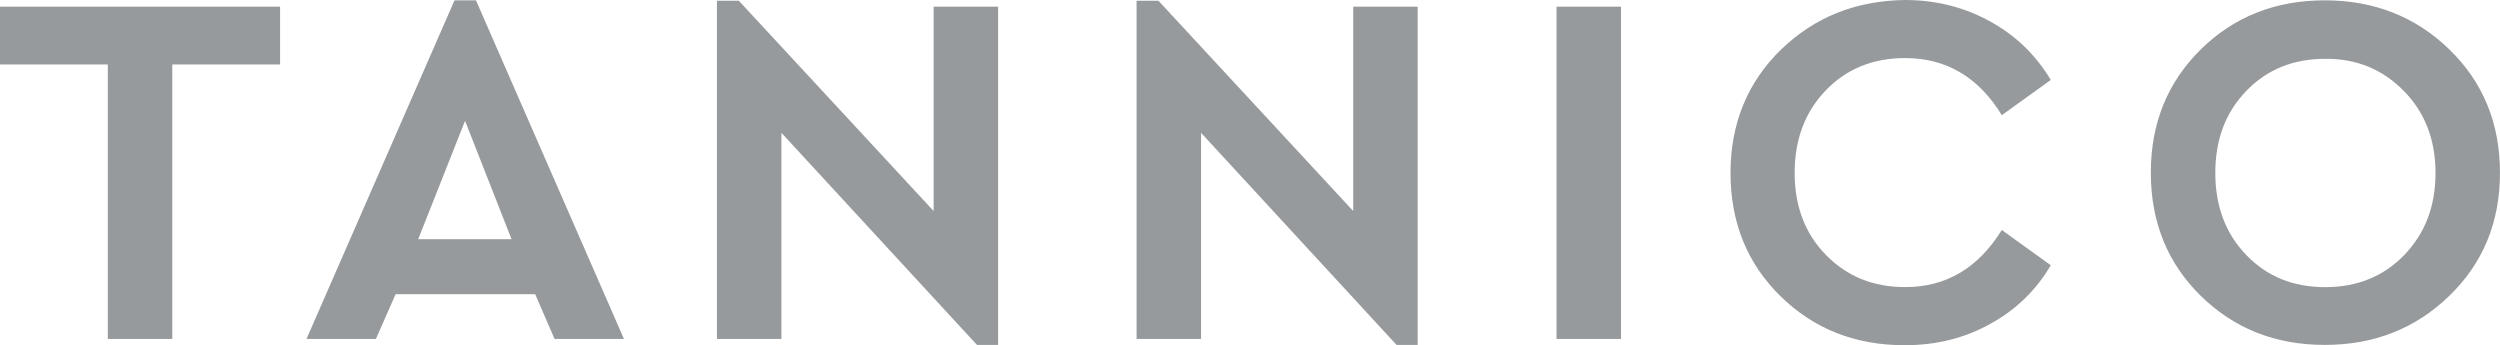 <svg xmlns="http://www.w3.org/2000/svg" viewBox="0 0 187 25.826" width="187" height="25.826" version="1.1">  <defs id="defs7"></defs>  <style>.st0{fill:#062B3A;}</style> <path class="st0" d="M179.806 6.8c1.58 1.607 2.37 3.662 2.37 6.14 0 2.503-.79 4.532-2.344 6.14-1.555 1.607-3.53 2.398-5.903 2.398-2.4 0-4.35-.79-5.904-2.4-1.555-1.606-2.32-3.662-2.32-6.14 0-2.502.765-4.53 2.32-6.14 1.555-1.606 3.505-2.397 5.903-2.397 2.344-.025 4.294.792 5.876 2.4m-18.922 6.113c0 3.69 1.24 6.773 3.742 9.223 2.504 2.45 5.587 3.663 9.277 3.663 3.663 0 6.772-1.213 9.302-3.664 2.53-2.45 3.795-5.507 3.795-9.223 0-3.69-1.265-6.773-3.795-9.224-2.53-2.45-5.64-3.664-9.302-3.664-3.69 0-6.773 1.213-9.277 3.663-2.503 2.477-3.742 5.534-3.742 9.223m-27.67-9.197c-2.504 2.45-3.77 5.534-3.77 9.223 0 3.69 1.24 6.772 3.743 9.223 2.504 2.45 5.587 3.663 9.277 3.663 2.37 0 4.506-.527 6.43-1.608 1.924-1.054 3.426-2.53 4.506-4.374l-3.663-2.636c-1.766 2.847-4.164 4.27-7.22 4.27-2.4 0-4.35-.79-5.93-2.4-1.555-1.58-2.345-3.635-2.345-6.14 0-2.53.79-4.584 2.345-6.192 1.555-1.607 3.53-2.398 5.93-2.398 3.056 0 5.48 1.423 7.22 4.27L153.4 5.98c-1.107-1.845-2.61-3.32-4.533-4.374C146.97.553 144.835 0 142.49 0c-3.663.053-6.746 1.265-9.276 3.716M121.25.5h-4.823v24.85h4.823V.5zm-20.03 0v15.285L86.65.053h-1.634V25.35h4.823V9.936L104.463 25.8h1.58V.5h-4.822zM69.836.5v15.285L55.262.053h-1.634V25.35h4.823V9.936L73.078 25.8h1.58V.5h-4.822zm-31.57 17.394H31.28l3.506-8.855 3.478 8.854zm3.214 7.457h5.19L35.604.027h-1.608L22.927 25.35h5.192l1.474-3.345H40.03l1.45 3.346zM20.95.5H0v4.323h8.064V25.35h4.823V4.824h8.064V.5z" fill="#062b3a" style="fill:#979a9c;fill-opacity:1"></path> </svg>
